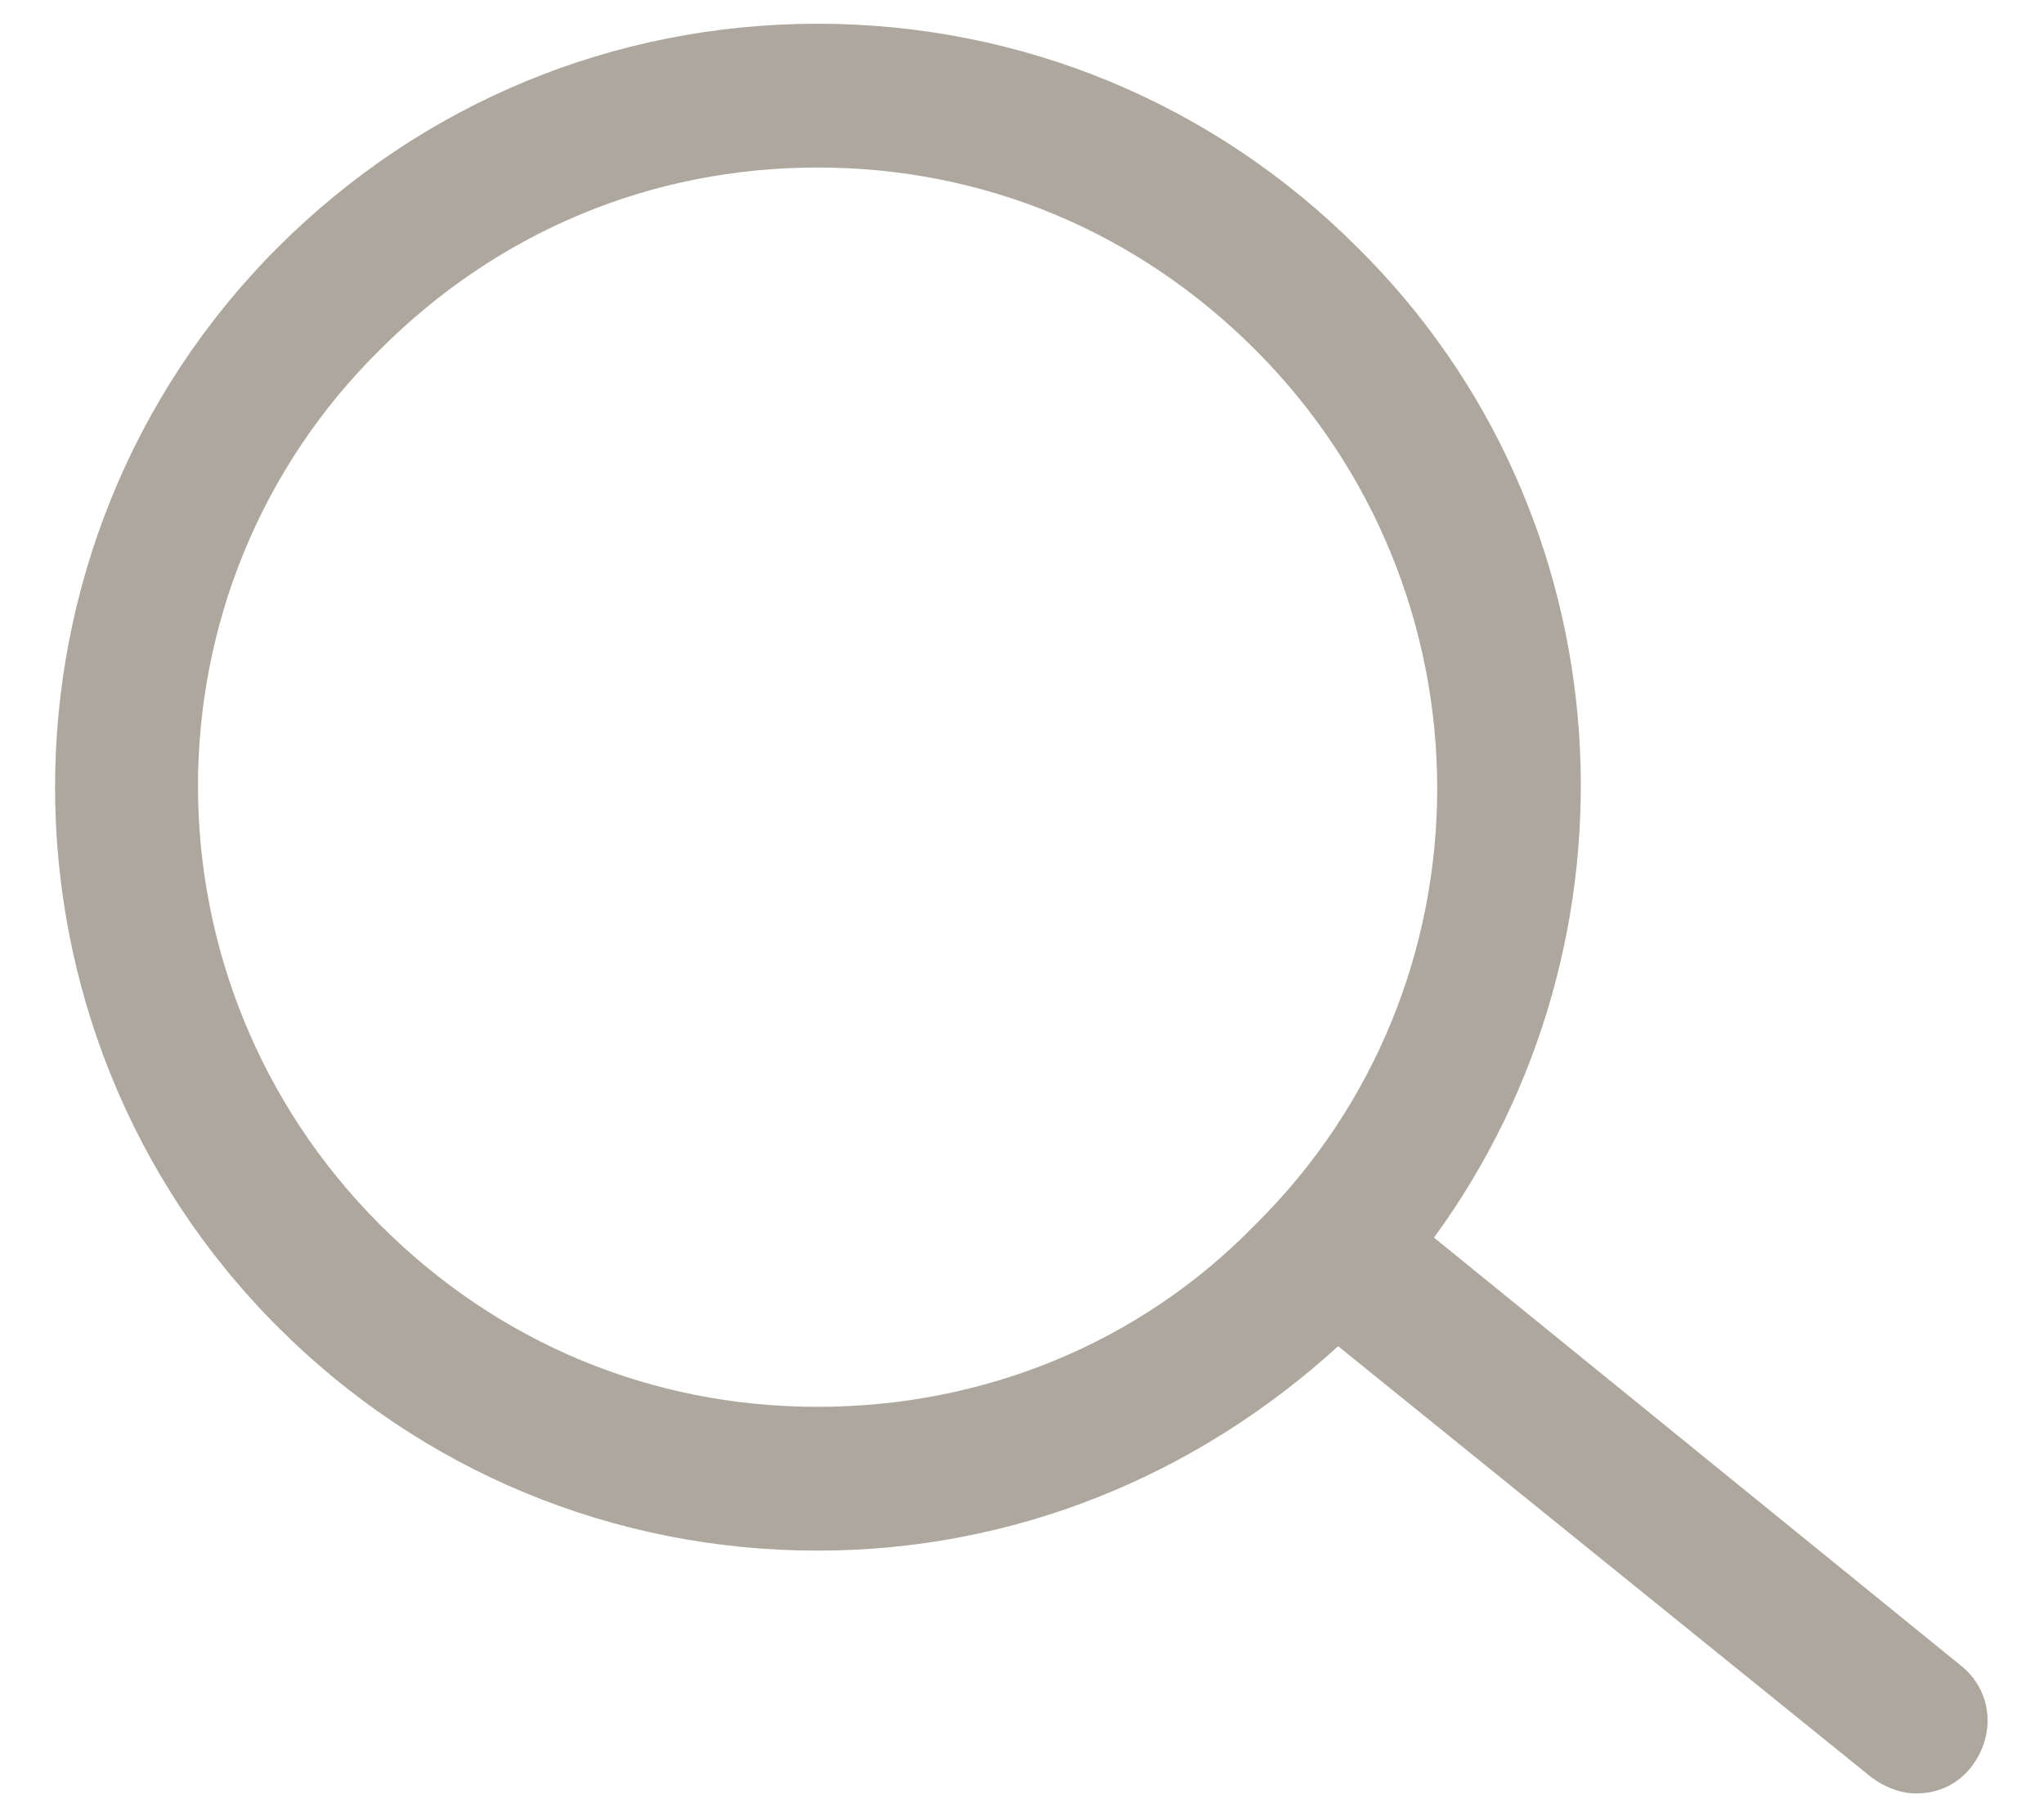 <svg width="18" height="16" viewBox="0 0 18 16" fill="none" xmlns="http://www.w3.org/2000/svg">
<path d="M17.269 14.666L12.628 10.897C14.541 8.281 14.344 4.541 11.953 2.178C10.688 0.913 9 0.209 7.2 0.209C5.4 0.209 3.712 0.913 2.447 2.178C-0.169 4.794 -0.169 9.069 2.447 11.684C3.712 12.95 5.4 13.653 7.2 13.653C8.916 13.653 10.519 13.006 11.784 11.853L16.481 15.65C16.594 15.734 16.734 15.791 16.875 15.791C17.072 15.791 17.241 15.706 17.353 15.566C17.578 15.284 17.55 14.891 17.269 14.666ZM7.2 12.387C5.737 12.387 4.387 11.825 3.347 10.784C1.209 8.647 1.209 5.188 3.347 3.078C4.387 2.038 5.737 1.475 7.2 1.475C8.662 1.475 10.012 2.038 11.053 3.078C13.191 5.216 13.191 8.675 11.053 10.784C10.041 11.825 8.662 12.387 7.2 12.387Z" fill="#ADA79D"/>
</svg>
